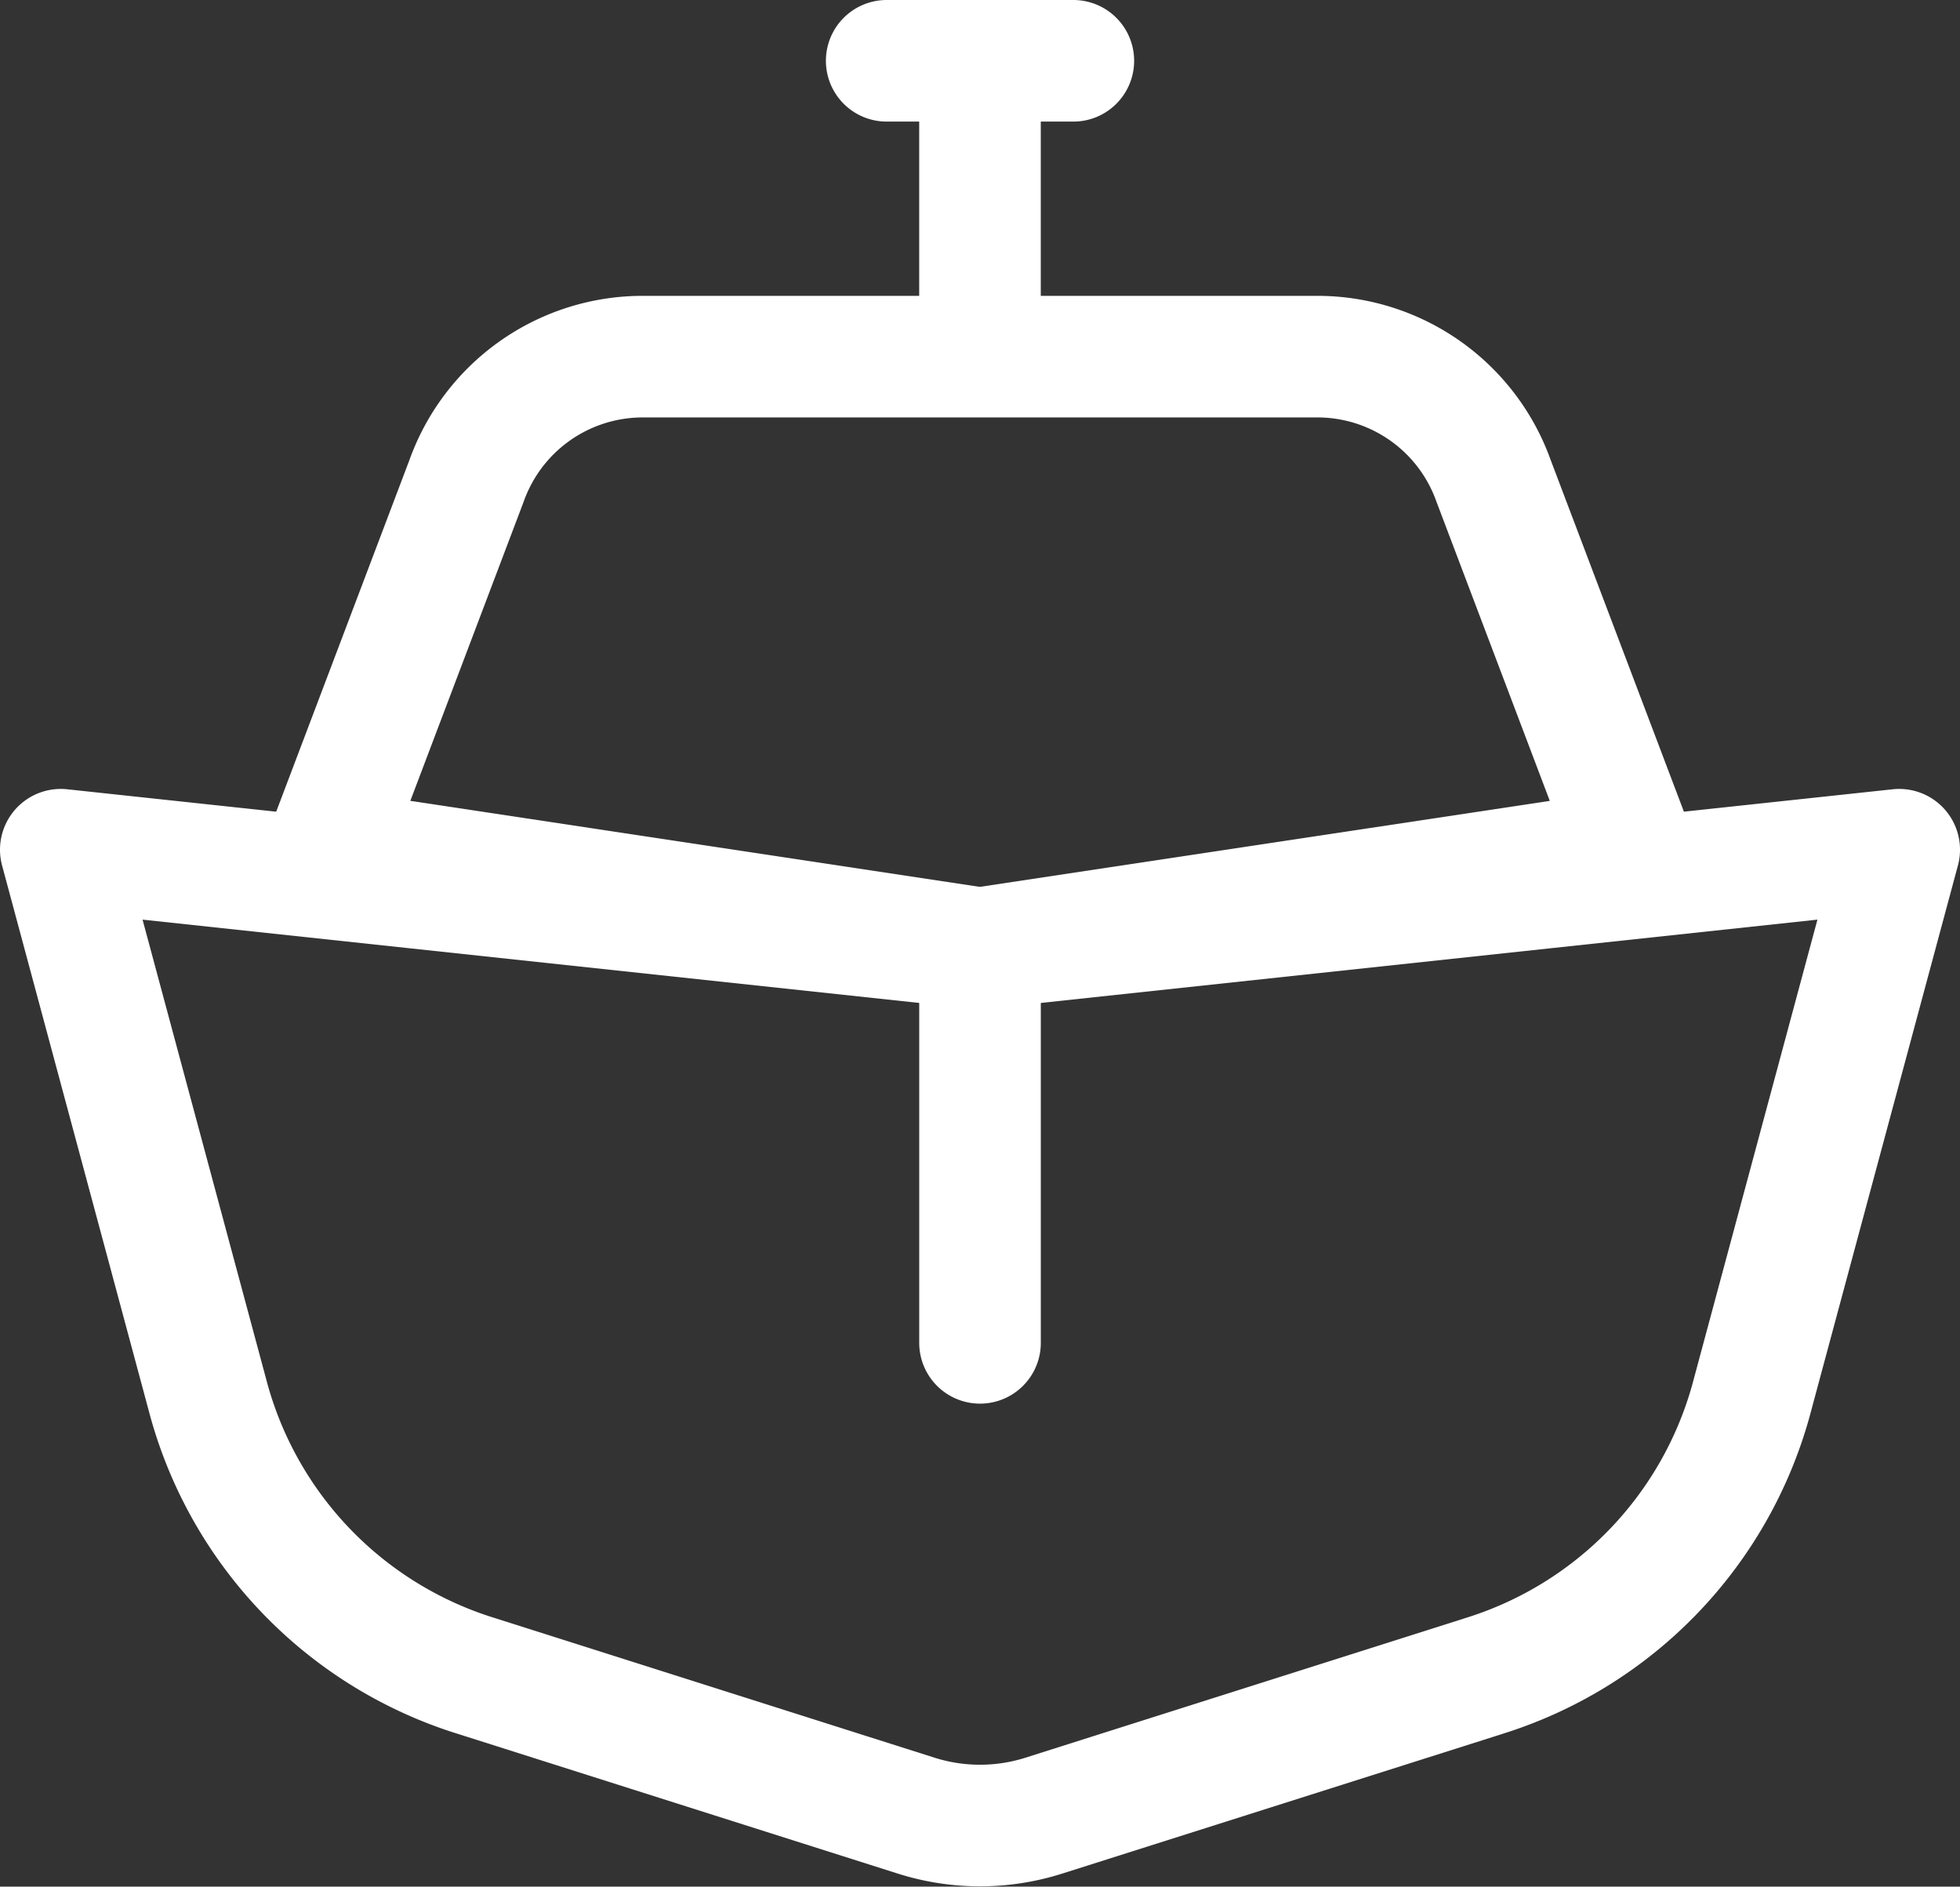 <svg xmlns="http://www.w3.org/2000/svg" width="64.479" height="62.069" viewBox="0 0 64.479 62.069"><rect x="0" y="0" width="64.479" height="62.069" fill="#333333" stroke="none"/><g id="Group_220" data-name="Group 220" transform="translate(2 2)"><path id="Path_128" data-name="Path 128" d="M51.291,43.692,36.836,48.279a6.947,6.947,0,0,1-4.193,0L18.188,43.688a13.177,13.177,0,0,1-8.813-9.065L4.5,16.5l30.24,3.244L64.979,16.5,60.1,34.627a13.177,13.177,0,0,1-8.813,9.065Z" transform="translate(-4.5 9.455)" fill="none" stroke="#fff" stroke-linecap="round" stroke-linejoin="round" stroke-width="4"></path><path id="Path_129" data-name="Path 129" d="M12.1,18.312a6.152,6.152,0,0,1,5.7-4.078H40.181a6.152,6.152,0,0,1,5.7,4.079l4.6,12.143L28.988,33.7,7.5,30.455ZM28.988,4.5v9.733M25.919,4.5h6.14m-3.07,29.2V46.678" transform="translate(1.251 -4.5)" fill="none" stroke="#fff" stroke-linecap="round" stroke-linejoin="round" stroke-width="4"></path></g></svg>